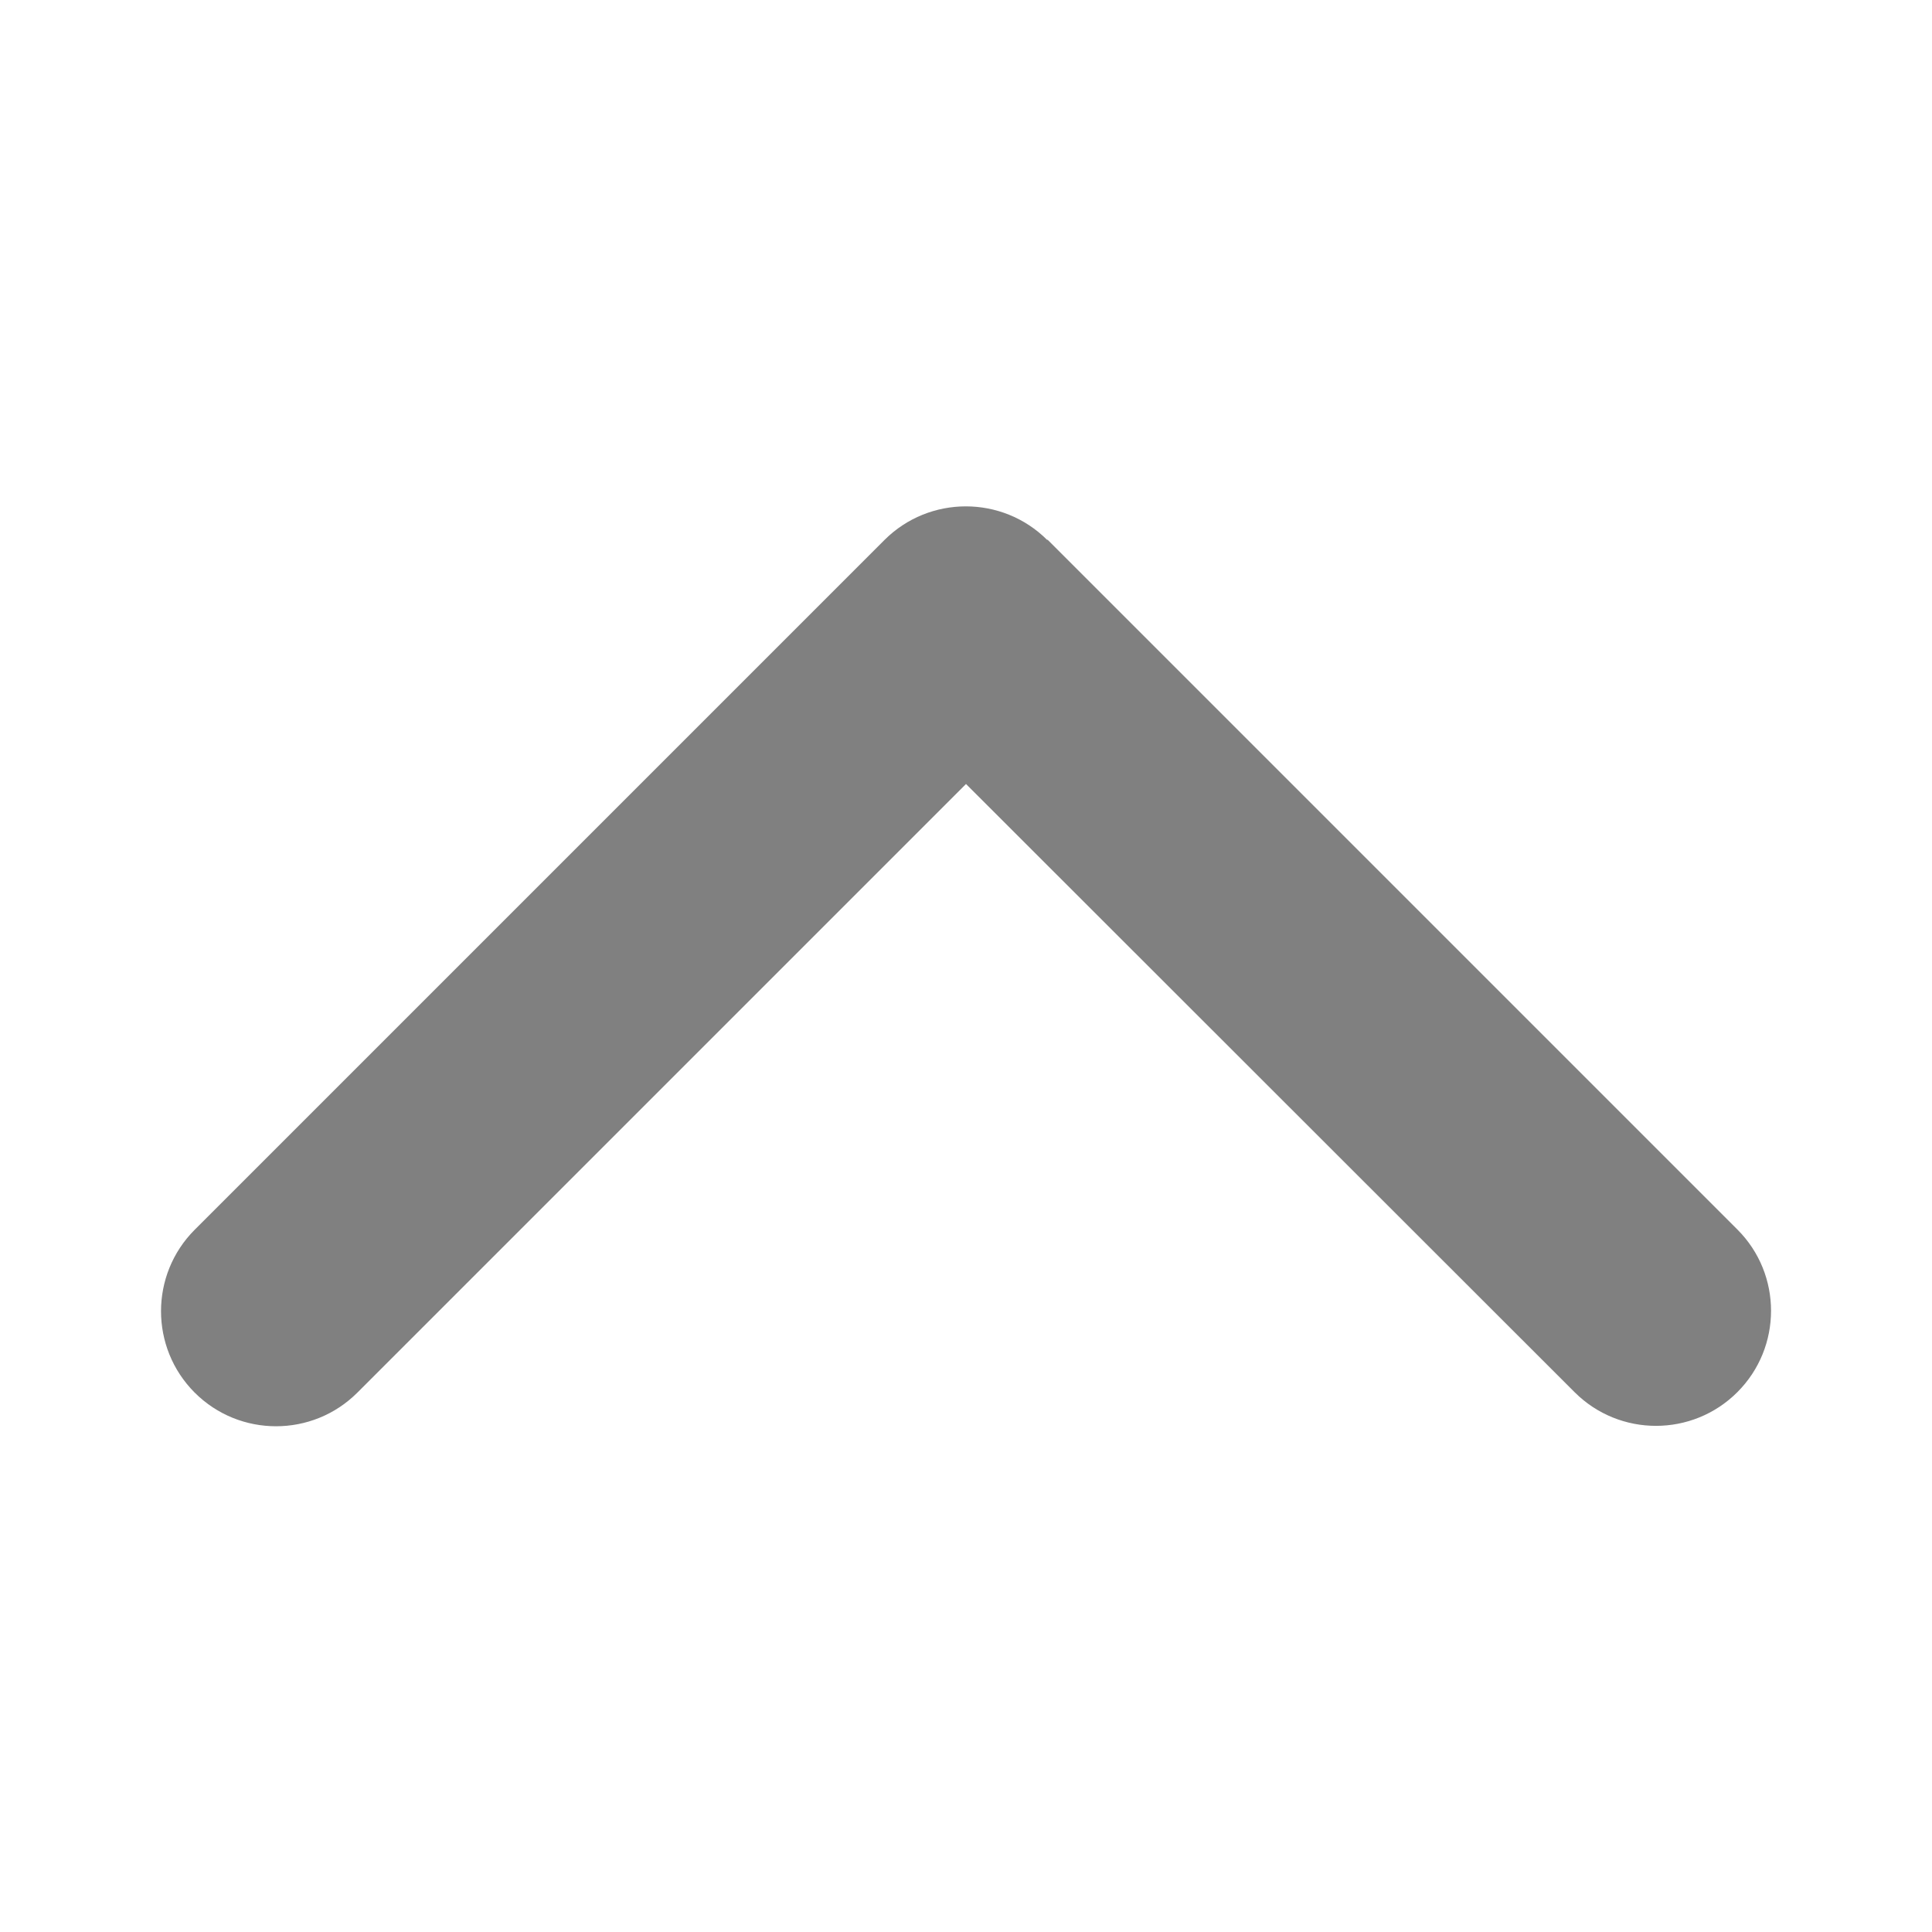 <svg width="24" height="24" viewBox="0 0 24 24" fill="none" xmlns="http://www.w3.org/2000/svg">
<path d="M13.009 6.708C12.451 6.151 11.545 6.151 10.987 6.708L2.418 15.277C1.861 15.835 1.861 16.741 2.418 17.299C2.976 17.857 3.882 17.857 4.44 17.299L12 9.739L19.56 17.294C20.118 17.852 21.024 17.852 21.582 17.294C22.14 16.736 22.14 15.83 21.582 15.273L13.013 6.704L13.009 6.708Z" fill="#808080"/>
</svg>
